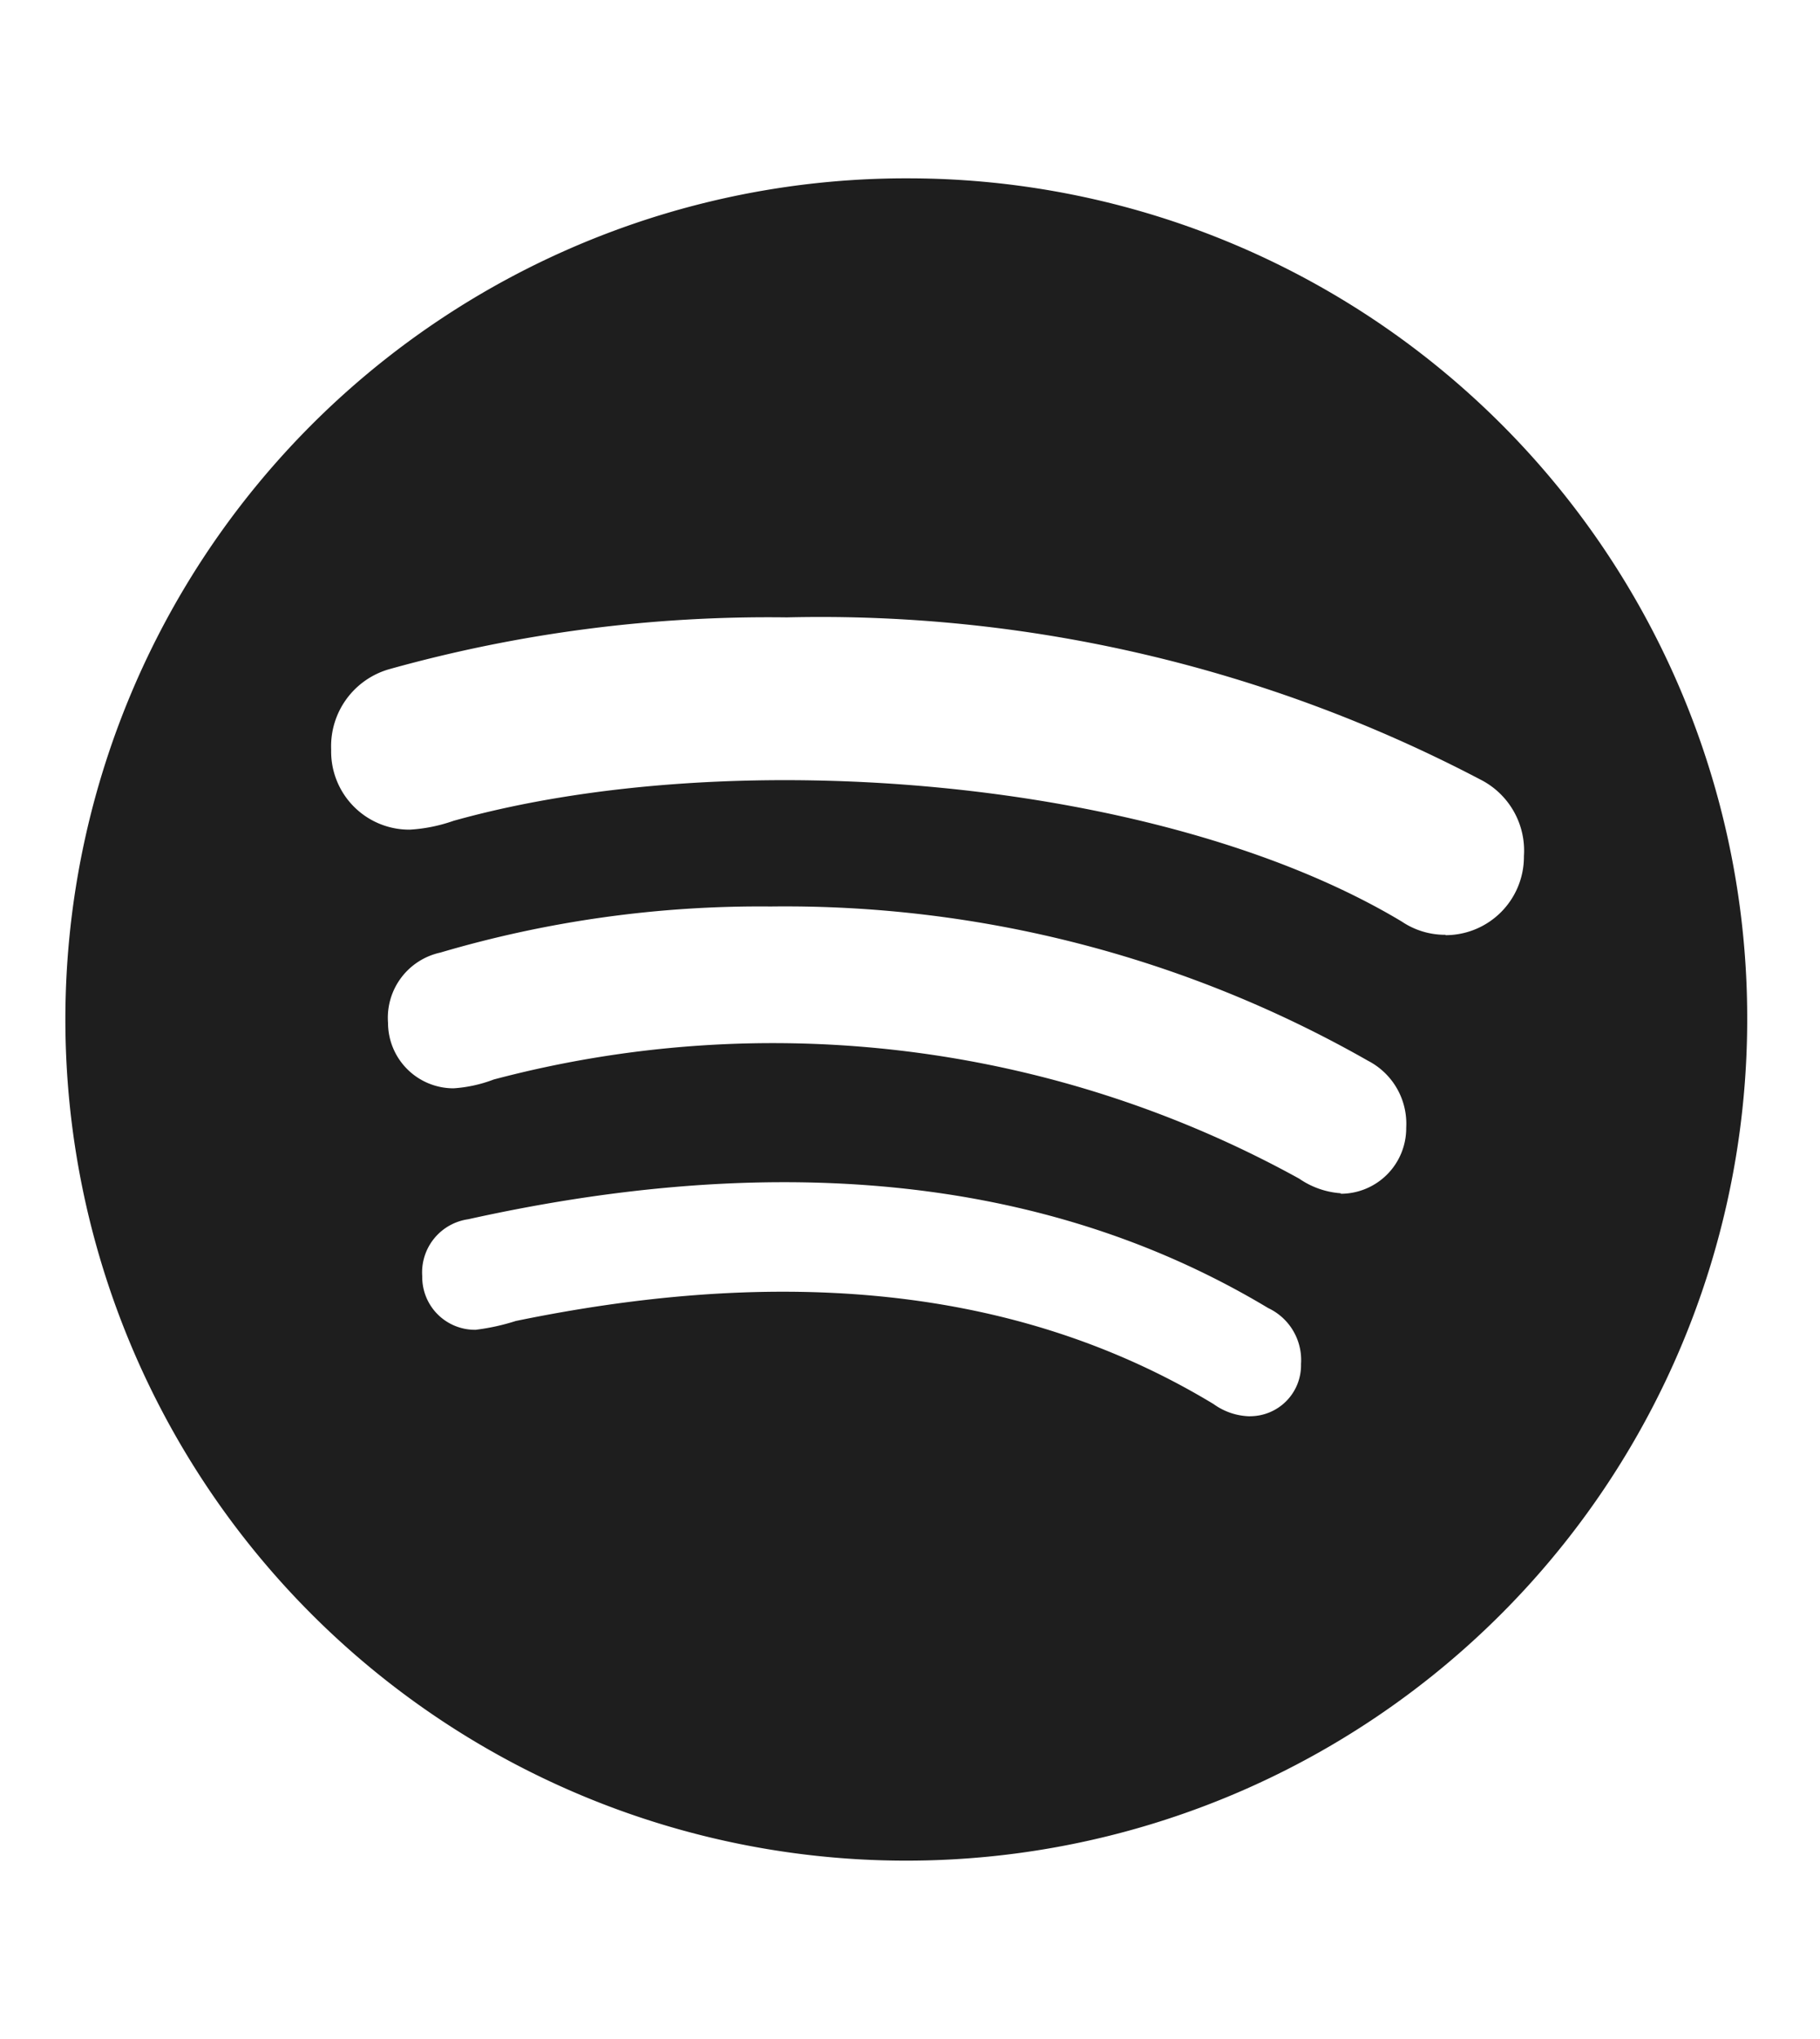<svg xmlns="http://www.w3.org/2000/svg" width="25" height="28" viewBox="0 0 25 28">
  <g id="Group_4960" data-name="Group 4960" transform="translate(4406 -5276)">
    <rect id="Rectangle_1777" data-name="Rectangle 1777" width="25" height="28" transform="translate(-4406 5276)" fill="rgba(132,127,127,0)"/>
    <g id="Group_4955" data-name="Group 4955" transform="translate(-4405 5278.449)">
      <path id="Icon_awesome-spotify" data-name="Icon awesome-spotify" d="M11.5.563A11.551,11.551,0,1,0,23,12.113,11.529,11.529,0,0,0,11.5.563Zm4.67,17a.882.882,0,0,1-.5-.168c-2.894-1.751-6.26-1.826-9.585-1.141a2.983,2.983,0,0,1-.552.121.724.724,0,0,1-.733-.736.737.737,0,0,1,.631-.782c3.8-.843,7.679-.768,10.99,1.22a.788.788,0,0,1,.45.768.7.7,0,0,1-.7.717ZM17.417,14.5a1.142,1.142,0,0,1-.57-.2A14.969,14.969,0,0,0,5.782,12.938a1.9,1.9,0,0,1-.552.121.9.9,0,0,1-.9-.9.916.916,0,0,1,.719-.964,15.533,15.533,0,0,1,4.535-.633,16.177,16.177,0,0,1,8.208,2.119.972.972,0,0,1,.524.918.9.9,0,0,1-.9.908Zm1.438-3.549a1.063,1.063,0,0,1-.6-.182c-3.3-1.979-9.2-2.455-13.026-1.383a2.194,2.194,0,0,1-.6.121,1.073,1.073,0,0,1-1.08-1.1A1.1,1.1,0,0,1,4.359,7.3a19.355,19.355,0,0,1,5.449-.708,19.515,19.515,0,0,1,9.525,2.226,1.094,1.094,0,0,1,.6,1.053,1.077,1.077,0,0,1-1.076,1.085Z" transform="translate(0 -0.563)" fill="#1e1e1e"/>
    </g>
  </g>
</svg>
